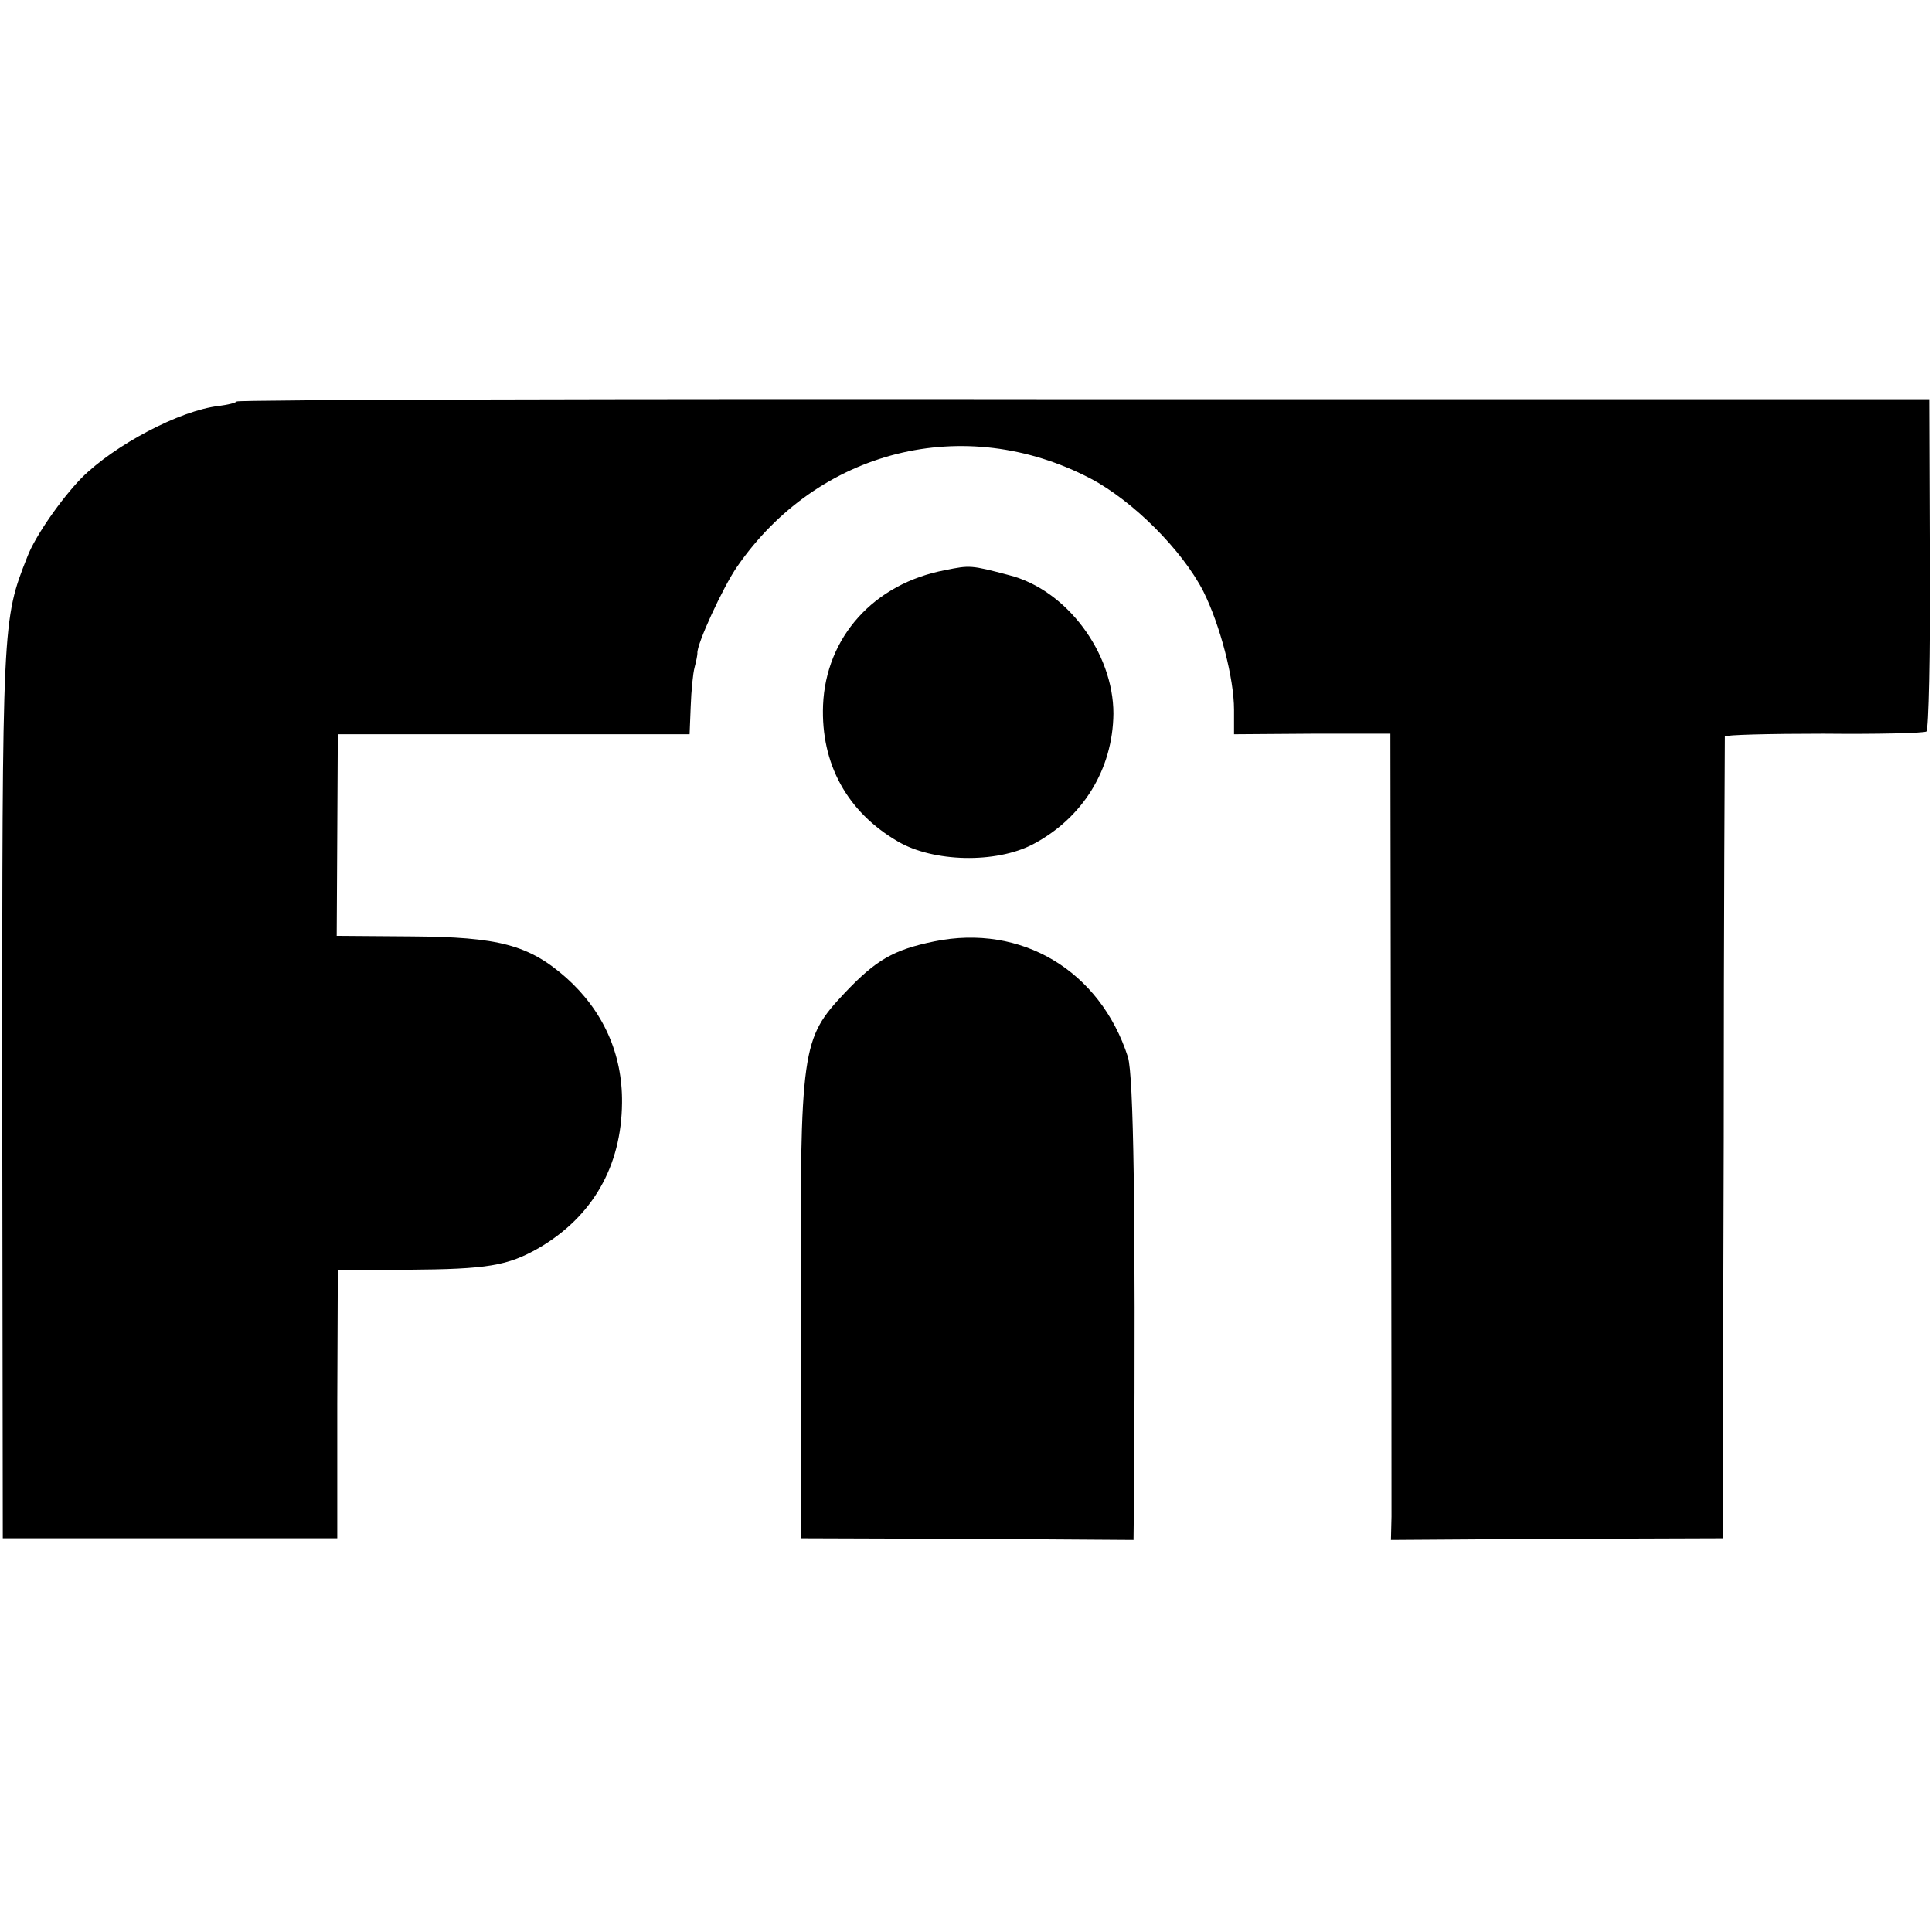 <?xml version="1.0" standalone="no"?>
<!DOCTYPE svg PUBLIC "-//W3C//DTD SVG 20010904//EN"
 "http://www.w3.org/TR/2001/REC-SVG-20010904/DTD/svg10.dtd">
<svg version="1.0" xmlns="http://www.w3.org/2000/svg"
 width="346pt" height="346pt" viewBox="0 0 346 346"
 preserveAspectRatio="xMidYMid meet">
<g transform="translate(0,346) scale(0.1,-0.1)"
fill="#000000" stroke="none">
<path d="M424 2741 c-3 -3 -17 -6 -32 -8 -70 -8 -187 -70 -246 -129 -36 -37
-83 -104 -97 -141 -45 -114 -45 -113 -45 -958 l1 -800 299 0 300 0 0 240 1
240 125 1 c143 1 179 7 235 39 96 56 148 146 149 260 1 88 -34 165 -100 224
-67 59 -121 73 -278 74 l-133 1 1 180 1 181 315 0 315 0 2 50 c1 28 4 59 7 70
3 11 5 22 5 25 -2 15 46 119 71 155 145 210 407 276 633 158 76 -40 164 -128
202 -202 30 -60 55 -156 55 -212 l0 -44 140 1 140 0 1 -680 c1 -375 1 -700 1
-722 l-1 -42 297 2 297 1 2 715 c0 393 2 718 2 721 1 3 80 5 177 5 97 -1 179
1 184 4 4 3 7 138 6 300 l-1 295 -1513 0 c-832 1 -1515 -1 -1518 -4z"/>
<path d="M1693 2439 c-128 -24 -214 -120 -219 -242 -4 -105 43 -191 134 -244
63 -37 175 -40 242 -5 89 47 143 134 144 234 0 109 -84 222 -187 248 -68 18
-70 18 -114 9z"/>
<path d="M1673 1774 c-73 -15 -104 -33 -160 -92 -78 -83 -80 -97 -79 -567 l1
-410 298 -1 297 -2 1 87 c3 504 -1 745 -11 778 -50 155 -191 239 -347 207z"/>
</g>
</svg>
